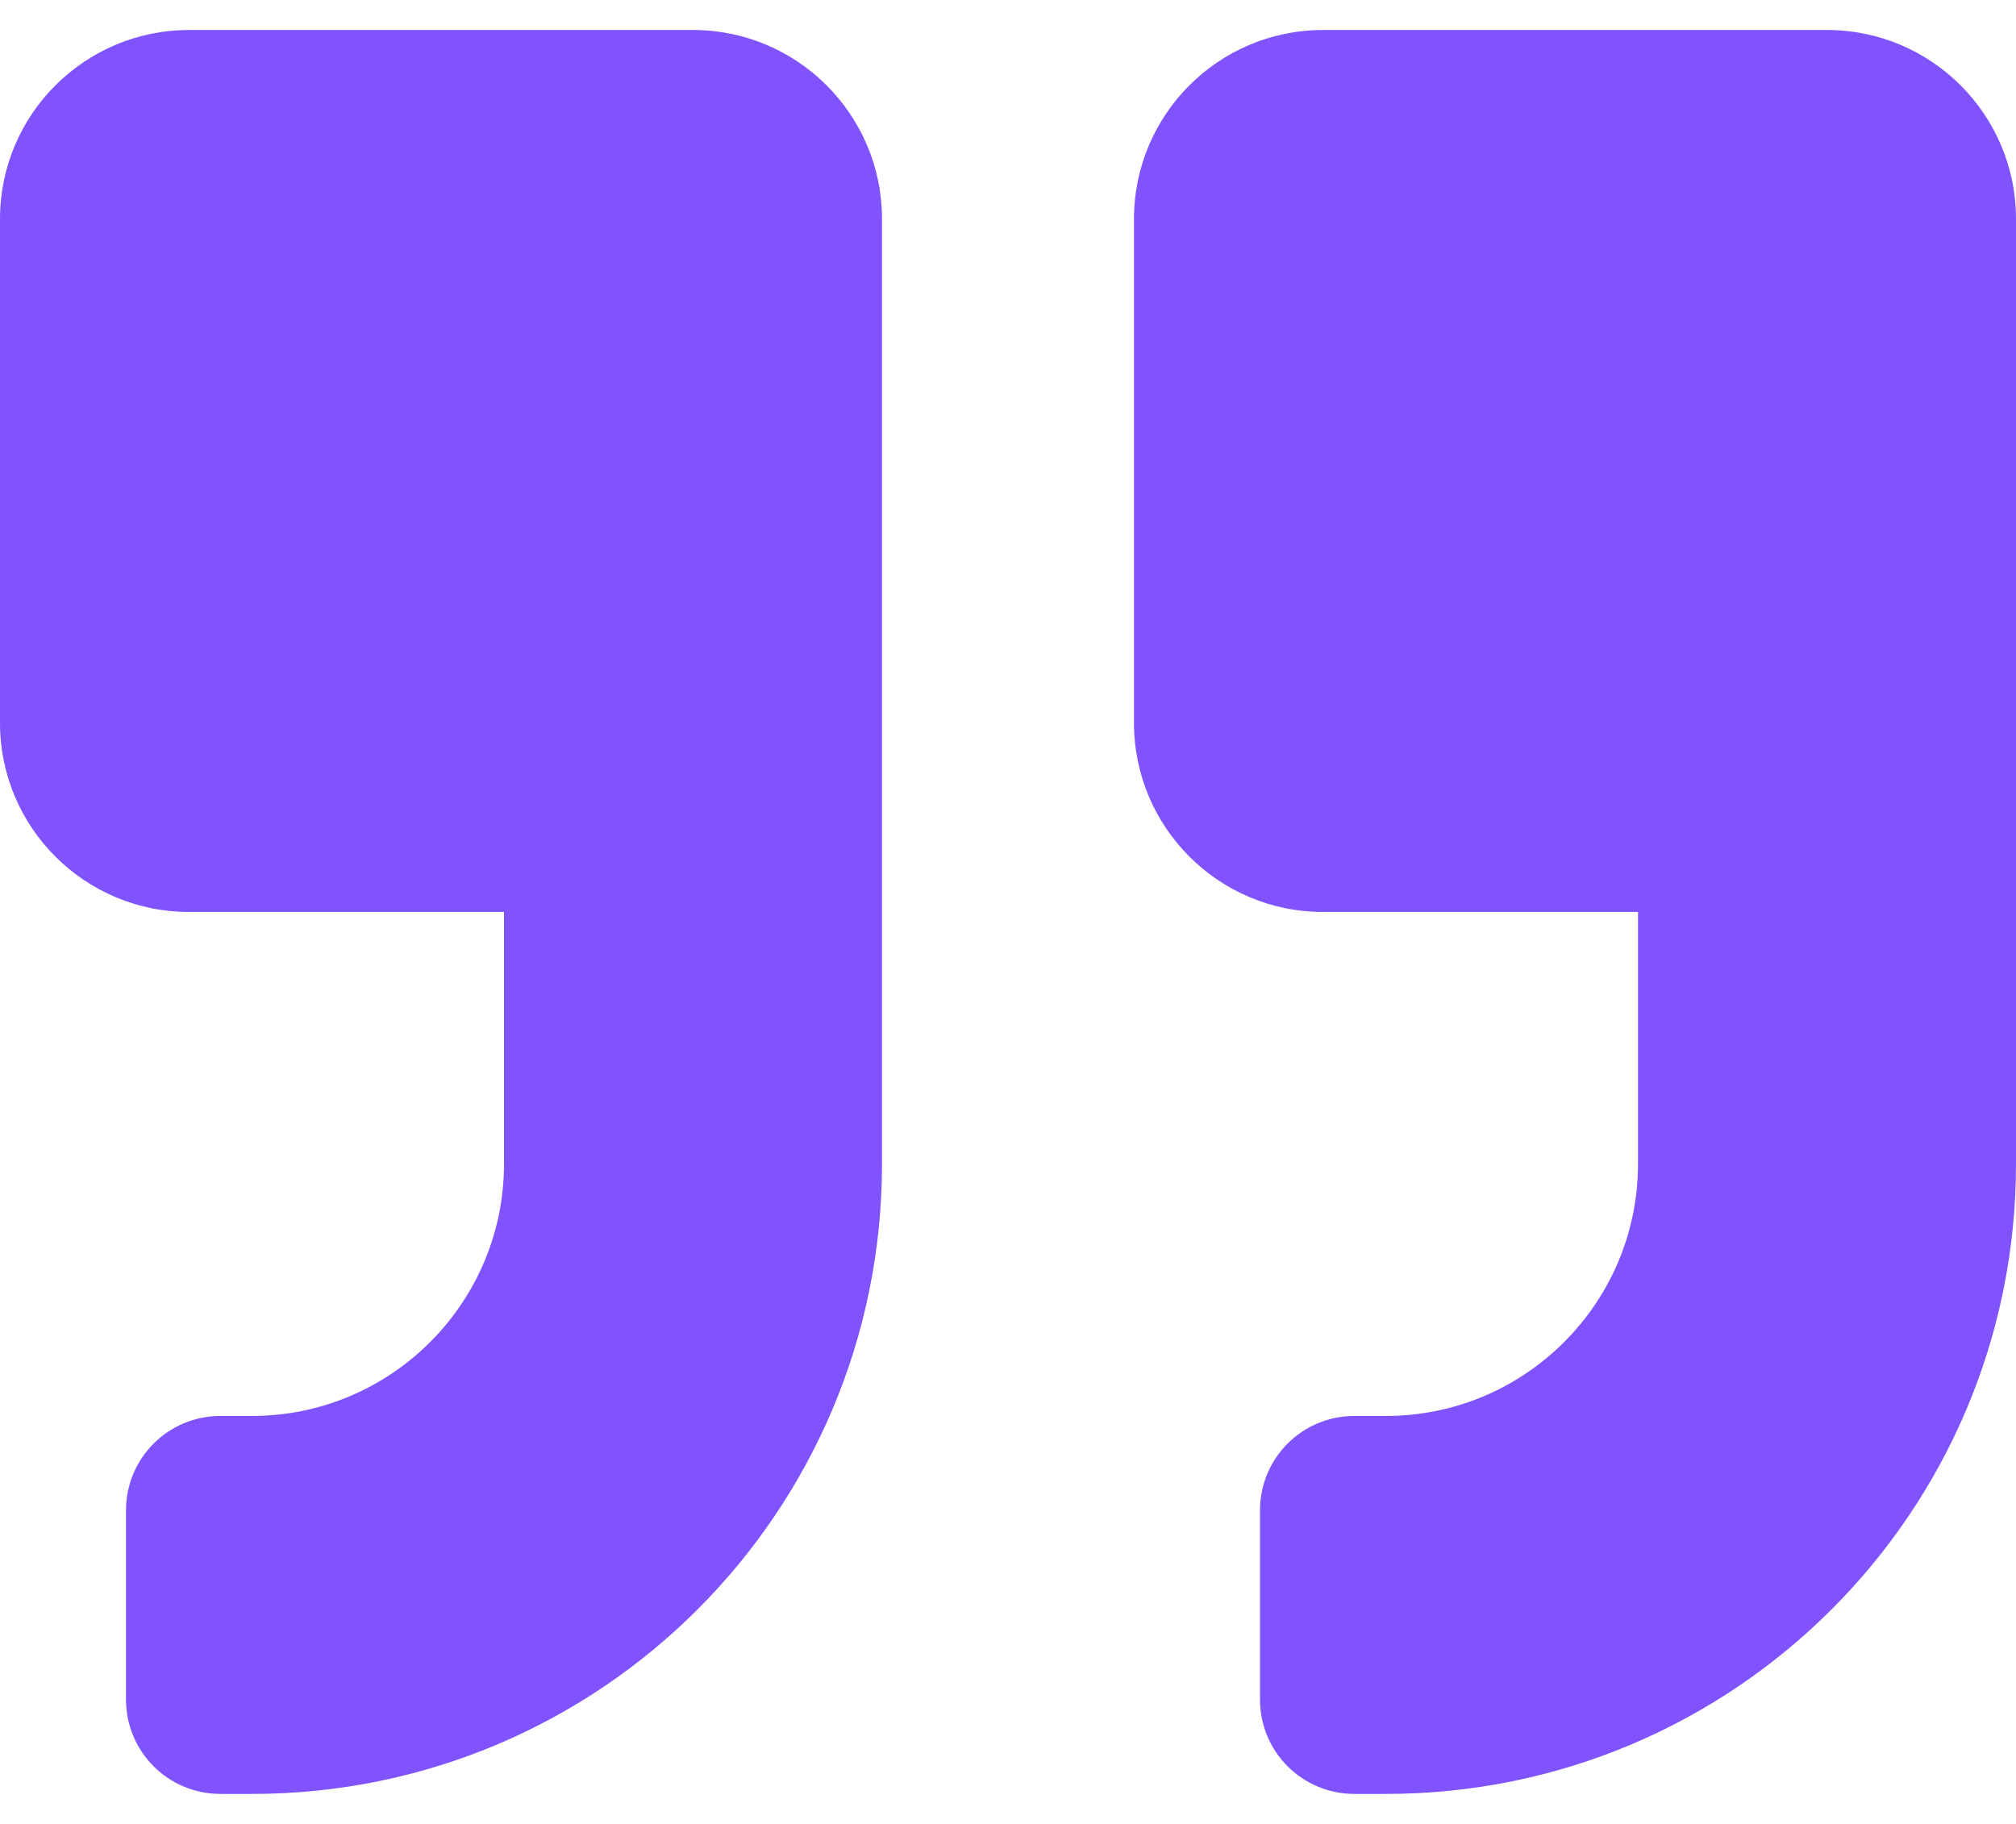 <svg width="42" height="38" viewBox="0 0 42 38" fill="none" xmlns="http://www.w3.org/2000/svg">
<path d="M38.062 0.625H27.562C25.389 0.625 23.625 2.389 23.625 4.562V15.062C23.625 17.236 25.389 19 27.562 19H34.125V24.25C34.125 27.146 31.771 29.5 28.875 29.5H28.219C27.128 29.5 26.25 30.378 26.25 31.469V35.406C26.25 36.497 27.128 37.375 28.219 37.375H28.875C36.127 37.375 42 31.502 42 24.25V4.562C42 2.389 40.236 0.625 38.062 0.625ZM14.438 0.625H3.938C1.764 0.625 0 2.389 0 4.562V15.062C0 17.236 1.764 19 3.938 19H10.5V24.25C10.5 27.146 8.146 29.5 5.25 29.5H4.594C3.503 29.5 2.625 30.378 2.625 31.469V35.406C2.625 36.497 3.503 37.375 4.594 37.375H5.25C12.502 37.375 18.375 31.502 18.375 24.25V4.562C18.375 2.389 16.611 0.625 14.438 0.625Z" fill="#8053FF"/>
</svg>
